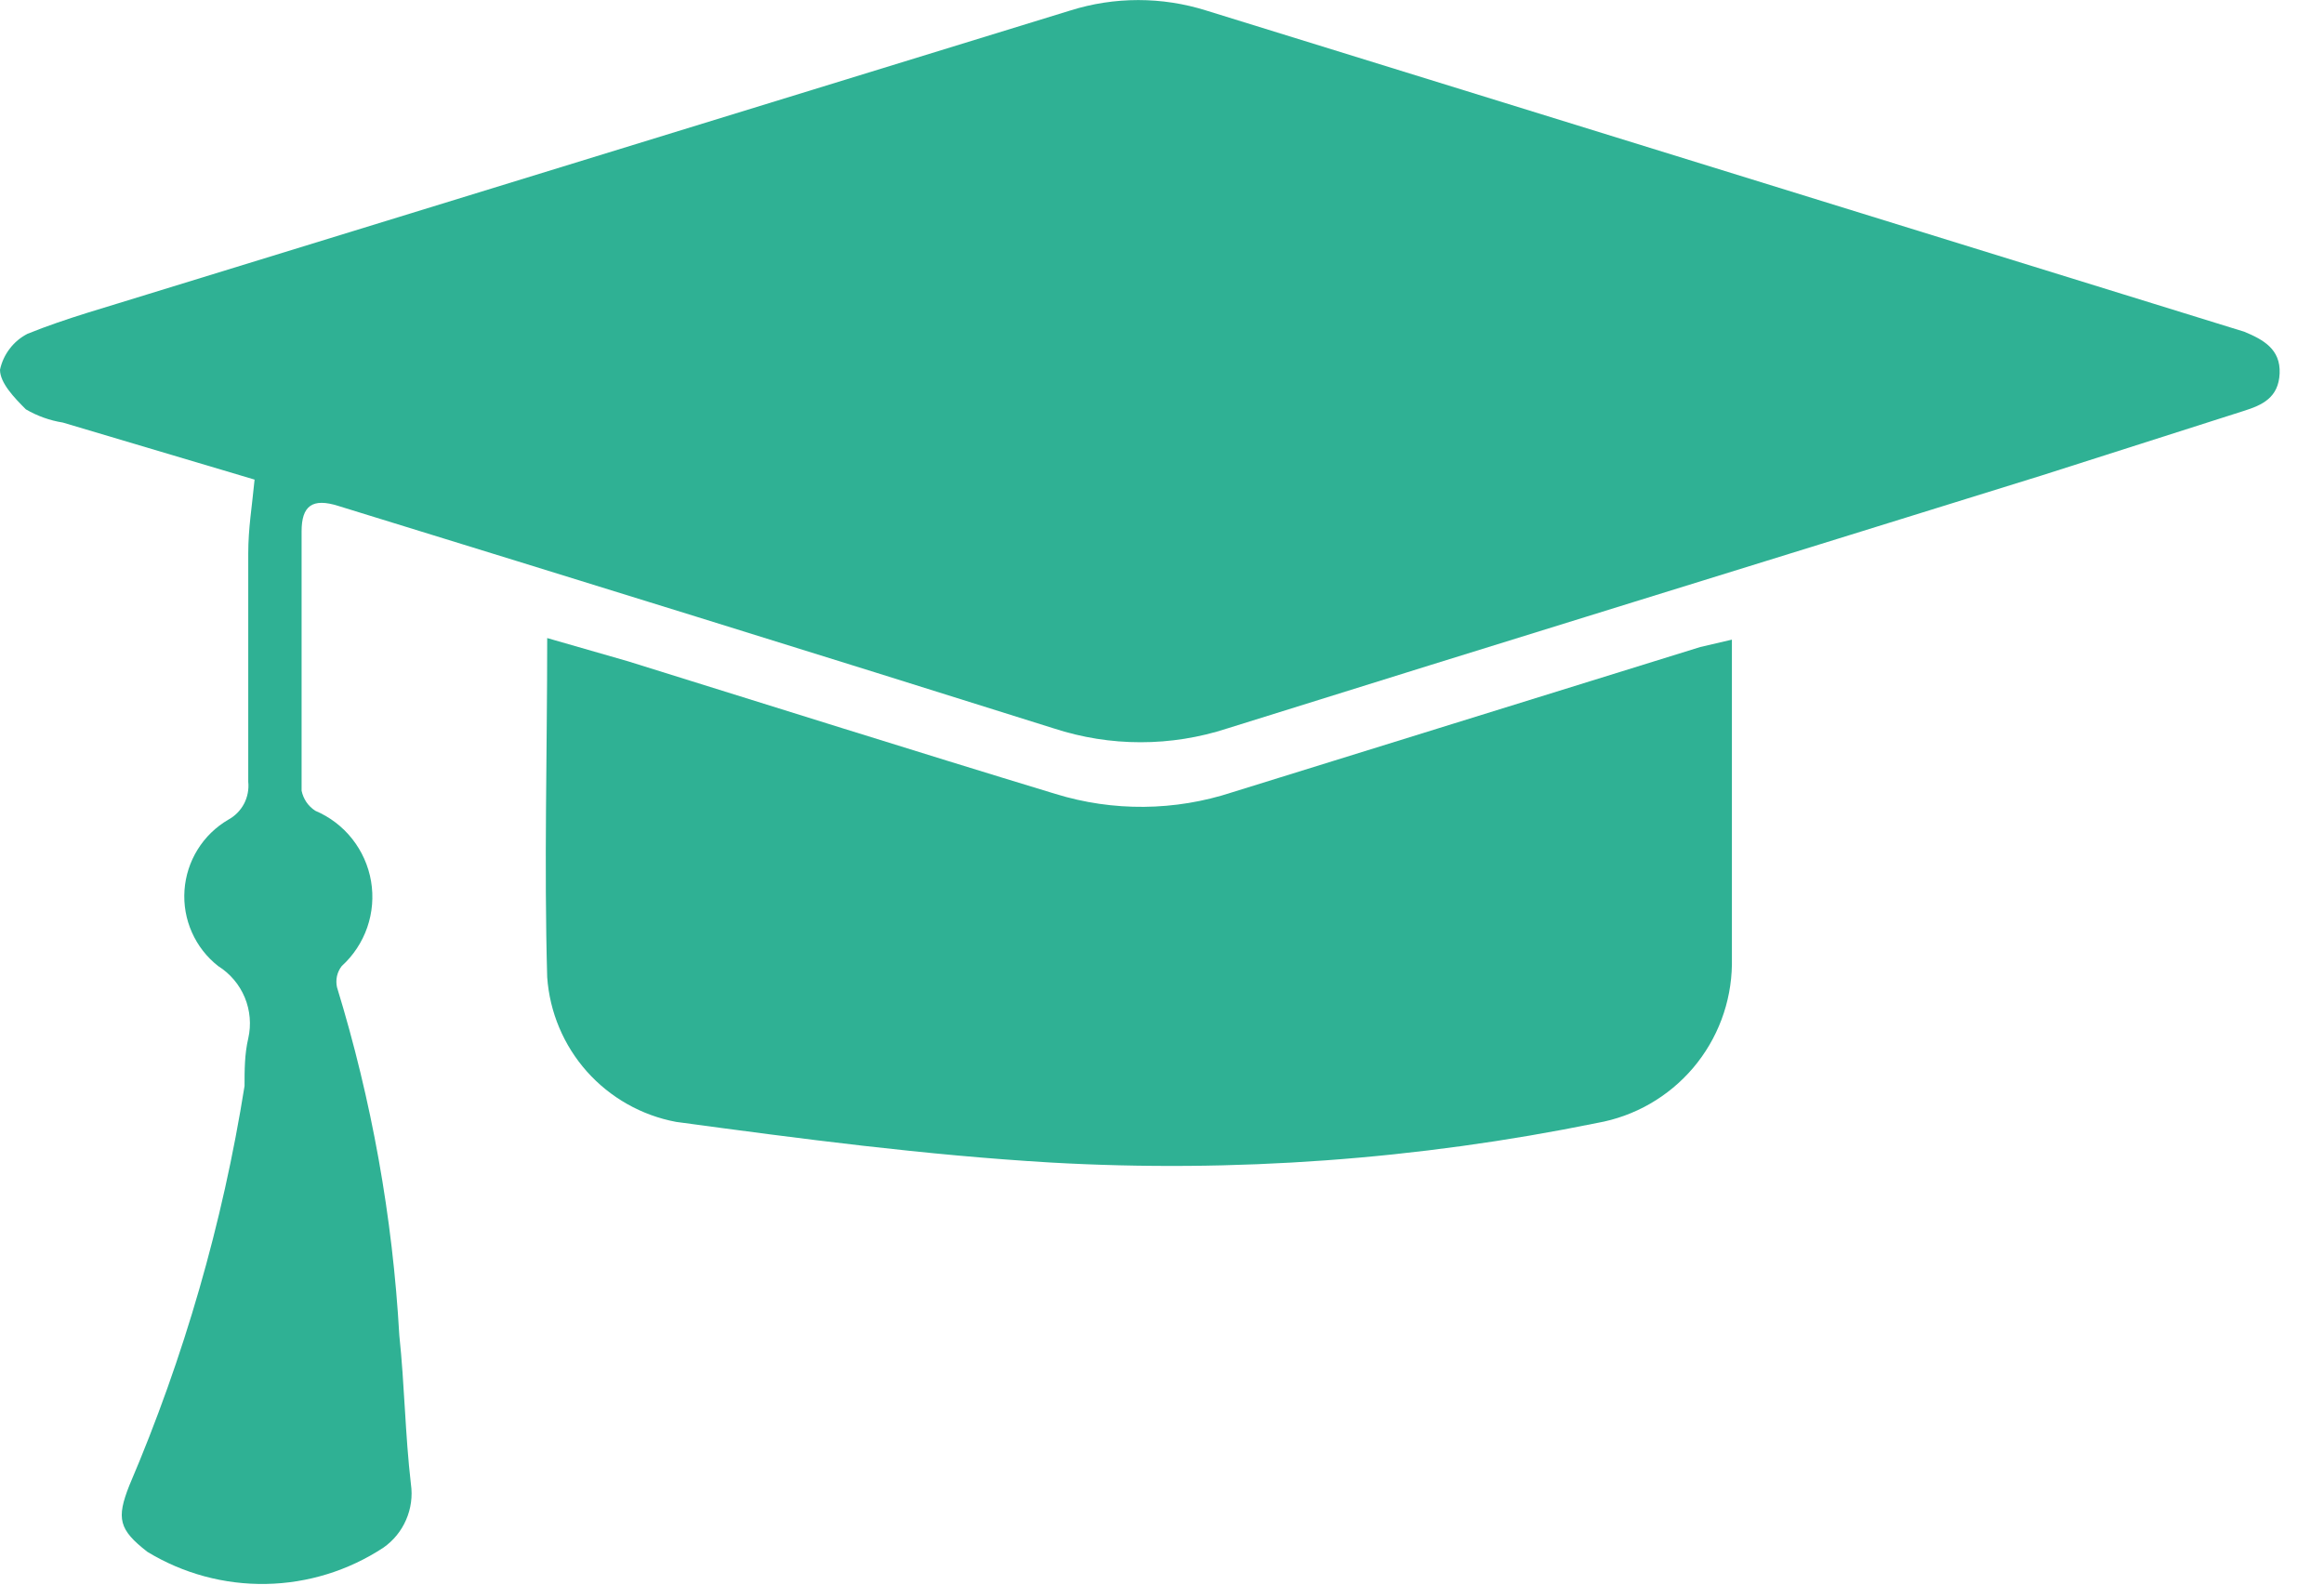 <svg width="44" height="30" viewBox="0 0 44 30" fill="none" xmlns="http://www.w3.org/2000/svg">
<g id="mod-learn" clip-path="url(#clip0_7:19)">
<g id="Layer 2">
<g id="Layer 1">
<path id="Vector" d="M4.82 9.08L1.19 8C0.943 7.961 0.706 7.876 0.49 7.75C0.27 7.53 0 7.25 0 7C0.031 6.855 0.094 6.719 0.184 6.602C0.273 6.484 0.388 6.388 0.52 6.32C1.26 6.02 2.04 5.81 2.8 5.57L20.26 0.2C21.1 -0.065 22 -0.065 22.84 0.2L42.23 6.2L42.49 6.28C42.85 6.43 43.18 6.61 43.16 7.07C43.14 7.53 42.83 7.67 42.48 7.78L38.66 9C33.52 10.6 28.38 12.18 23.24 13.79C22.171 14.14 21.019 14.14 19.95 13.79C15.44 12.37 10.95 10.98 6.41 9.58C5.91 9.42 5.71 9.58 5.71 10.06C5.71 11.7 5.71 13.33 5.71 14.97C5.726 15.047 5.757 15.121 5.801 15.186C5.846 15.252 5.903 15.307 5.97 15.35C6.244 15.466 6.484 15.649 6.668 15.882C6.852 16.115 6.975 16.39 7.025 16.683C7.075 16.976 7.05 17.277 6.953 17.558C6.856 17.838 6.69 18.09 6.47 18.29C6.426 18.346 6.396 18.411 6.38 18.48C6.365 18.549 6.365 18.621 6.38 18.69C7.037 20.831 7.434 23.044 7.56 25.28C7.66 26.22 7.67 27.16 7.78 28.1C7.813 28.328 7.781 28.562 7.689 28.773C7.598 28.985 7.449 29.168 7.26 29.3C6.599 29.735 5.828 29.974 5.037 29.988C4.245 30.002 3.466 29.791 2.79 29.38C2.25 28.96 2.2 28.75 2.45 28.12C3.484 25.699 4.216 23.16 4.63 20.56C4.63 20.26 4.63 19.96 4.7 19.66C4.759 19.401 4.736 19.13 4.634 18.884C4.532 18.639 4.356 18.431 4.13 18.29C3.915 18.121 3.744 17.902 3.633 17.651C3.522 17.401 3.474 17.128 3.493 16.855C3.512 16.582 3.597 16.317 3.741 16.085C3.885 15.852 4.084 15.658 4.32 15.52C4.448 15.451 4.552 15.346 4.62 15.218C4.687 15.09 4.715 14.944 4.7 14.8C4.7 13.36 4.7 11.92 4.7 10.48C4.7 10 4.77 9.6 4.82 9.08Z" fill="#2FB194"/>
<path id="Vector_2" d="M32.79 12.11V15.11C32.79 16.16 32.79 17.21 32.79 18.26C32.78 18.979 32.52 19.671 32.055 20.219C31.589 20.766 30.948 21.135 30.24 21.26C26.84 21.954 23.365 22.206 19.9 22.01C17.52 21.87 15.16 21.56 12.8 21.24C12.147 21.118 11.554 20.782 11.112 20.287C10.671 19.791 10.406 19.162 10.36 18.5C10.3 16.38 10.36 14.27 10.36 12.08L11.89 12.52C14.59 13.36 17.28 14.21 19.98 15.03C21.073 15.368 22.244 15.357 23.33 15L32.19 12.25L32.79 12.11Z" fill="#2FB194"/>
</g>
</g>
</g>
<defs>
<clipPath id="clip0_7:19">
<rect width="43.17" height="29.98" fill="white"/>
</clipPath>
</defs>
</svg>
